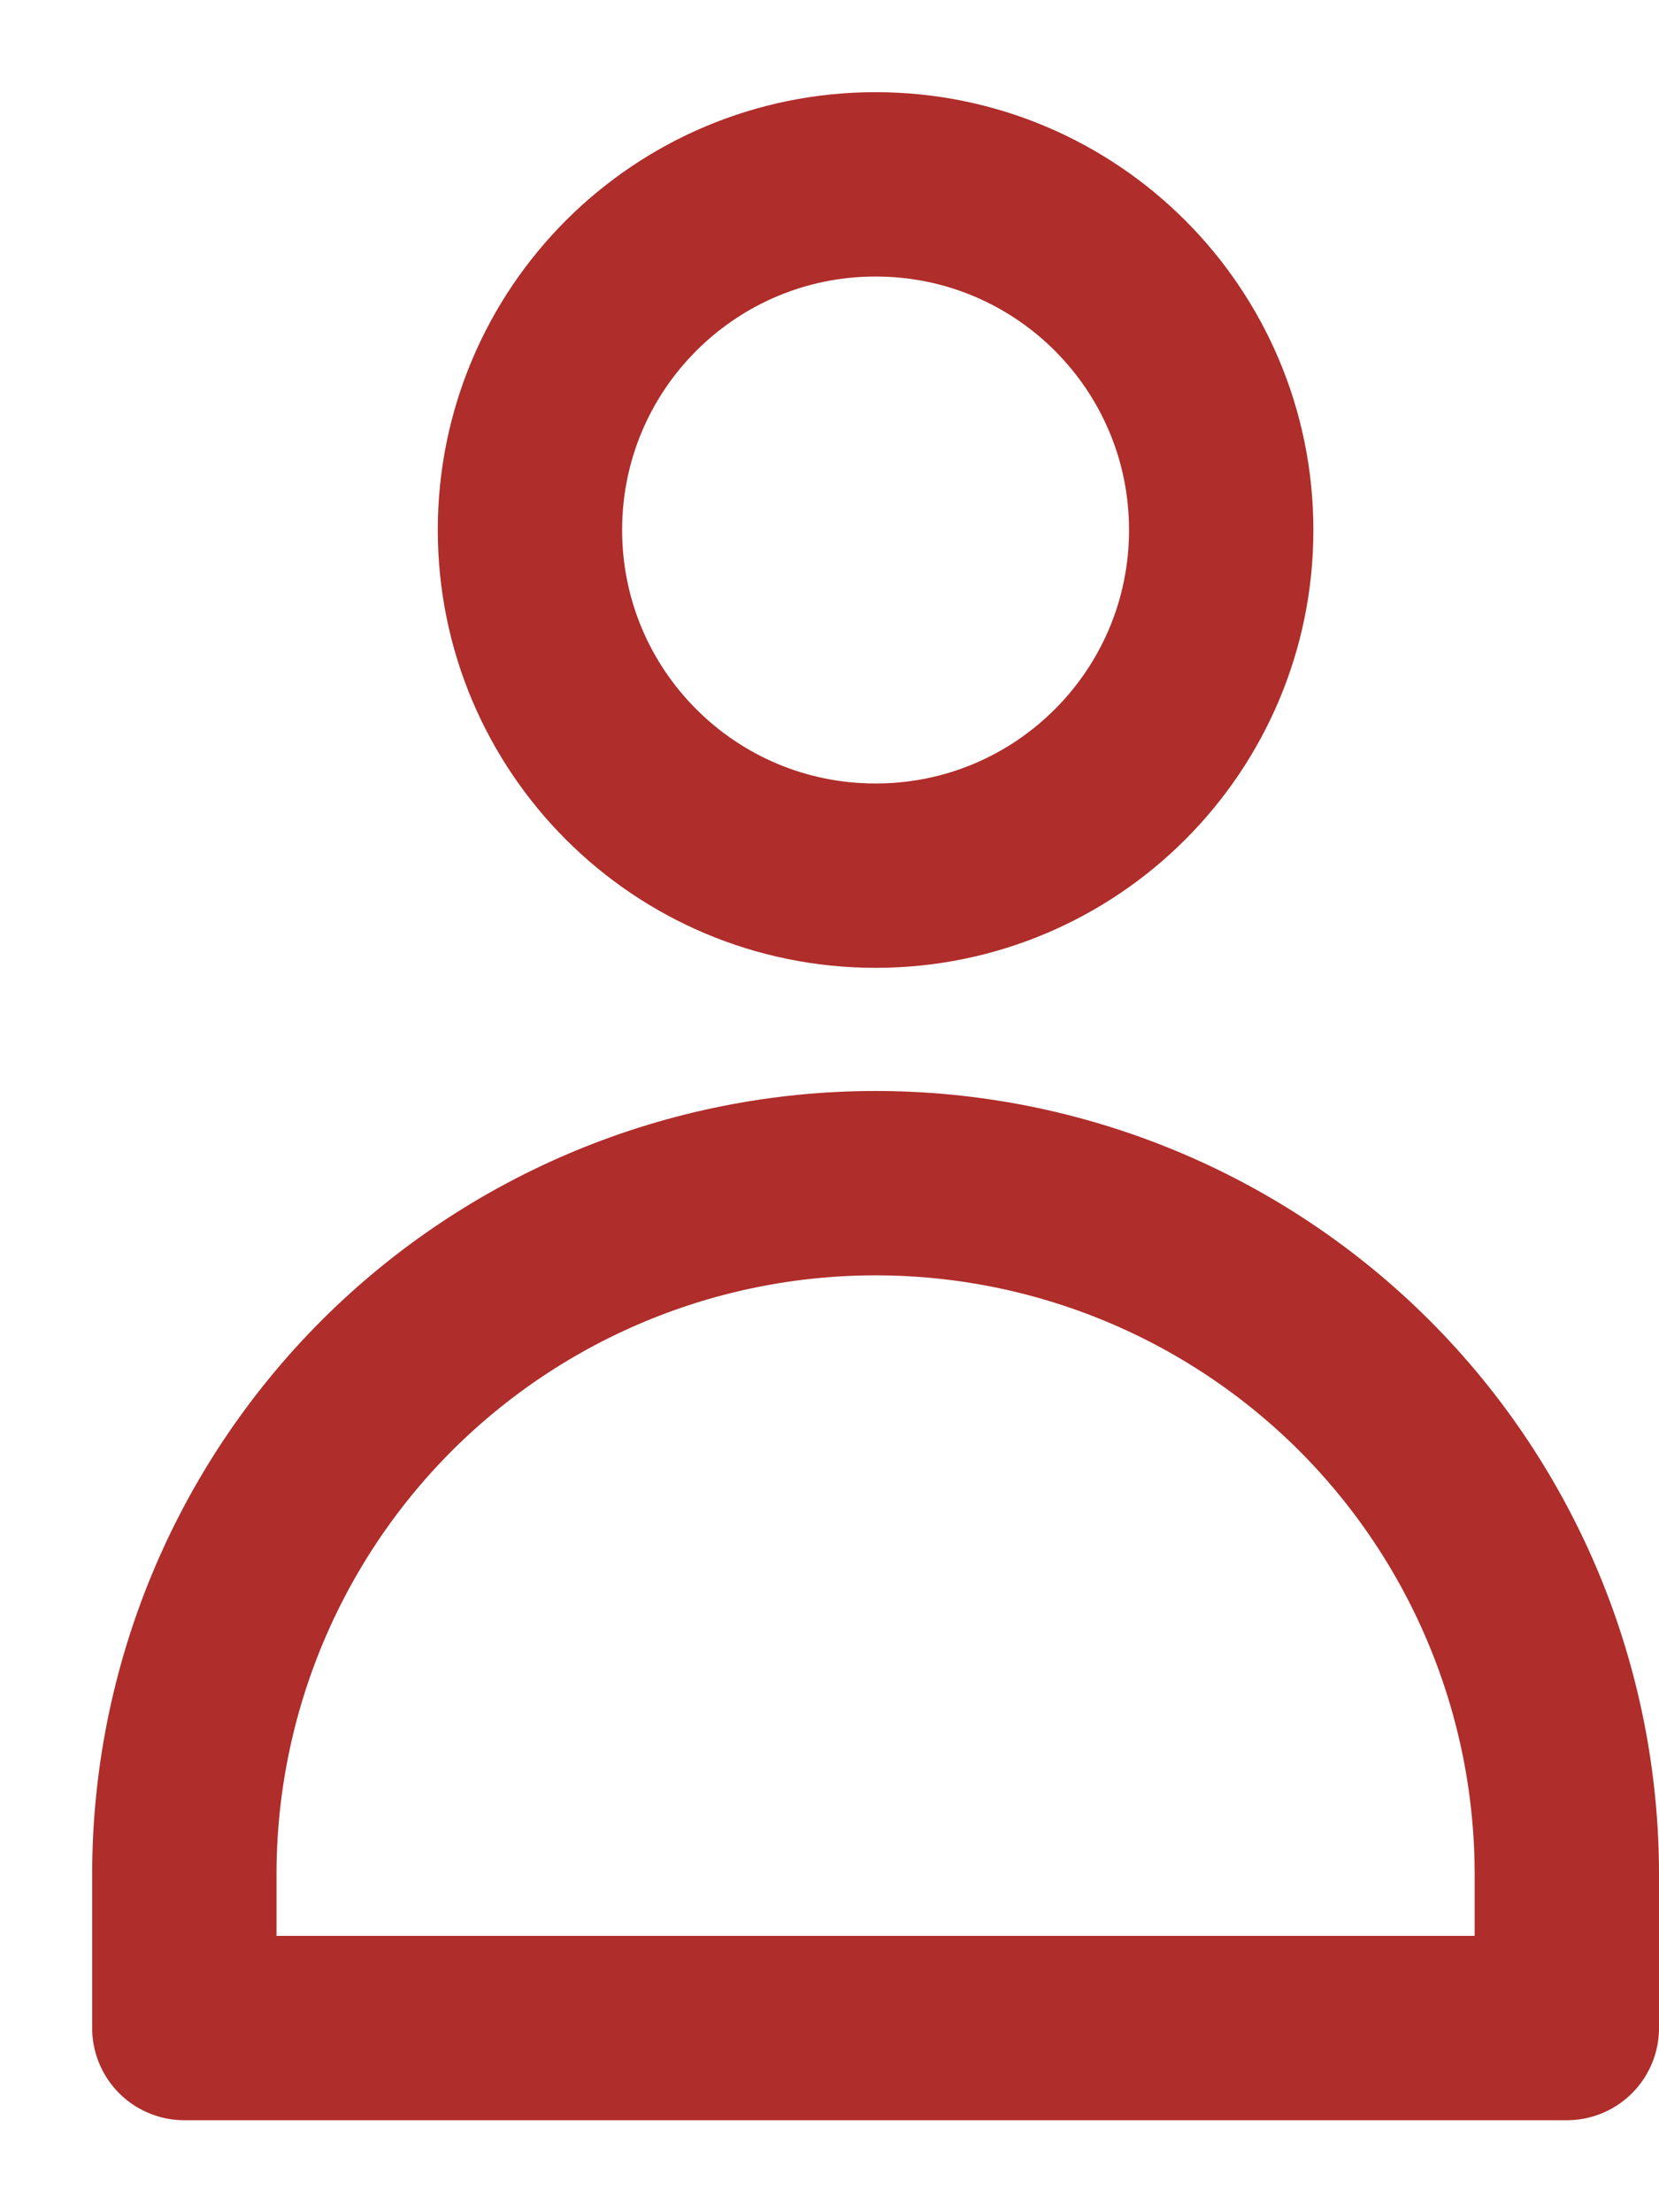 <?xml version="1.0" encoding="UTF-8"?> <svg xmlns="http://www.w3.org/2000/svg" width="9" height="12" viewBox="0 0 9 12" fill="none"><path d="M4.75 4.75C5.786 4.75 6.625 3.911 6.625 2.875C6.625 1.839 5.786 1 4.75 1C3.714 1 2.875 1.839 2.875 2.875C2.875 3.911 3.714 4.75 4.75 4.75Z" stroke="#AF2D2A" stroke-linecap="round" stroke-linejoin="round"></path><path d="M8.5 11.001H1V10.168C1 9.173 1.395 8.22 2.098 7.516C2.802 6.813 3.755 6.418 4.75 6.418C5.745 6.418 6.698 6.813 7.402 7.516C8.105 8.22 8.5 9.173 8.5 10.168V11.001Z" stroke="#AF2D2A" stroke-linecap="round" stroke-linejoin="round"></path></svg> 